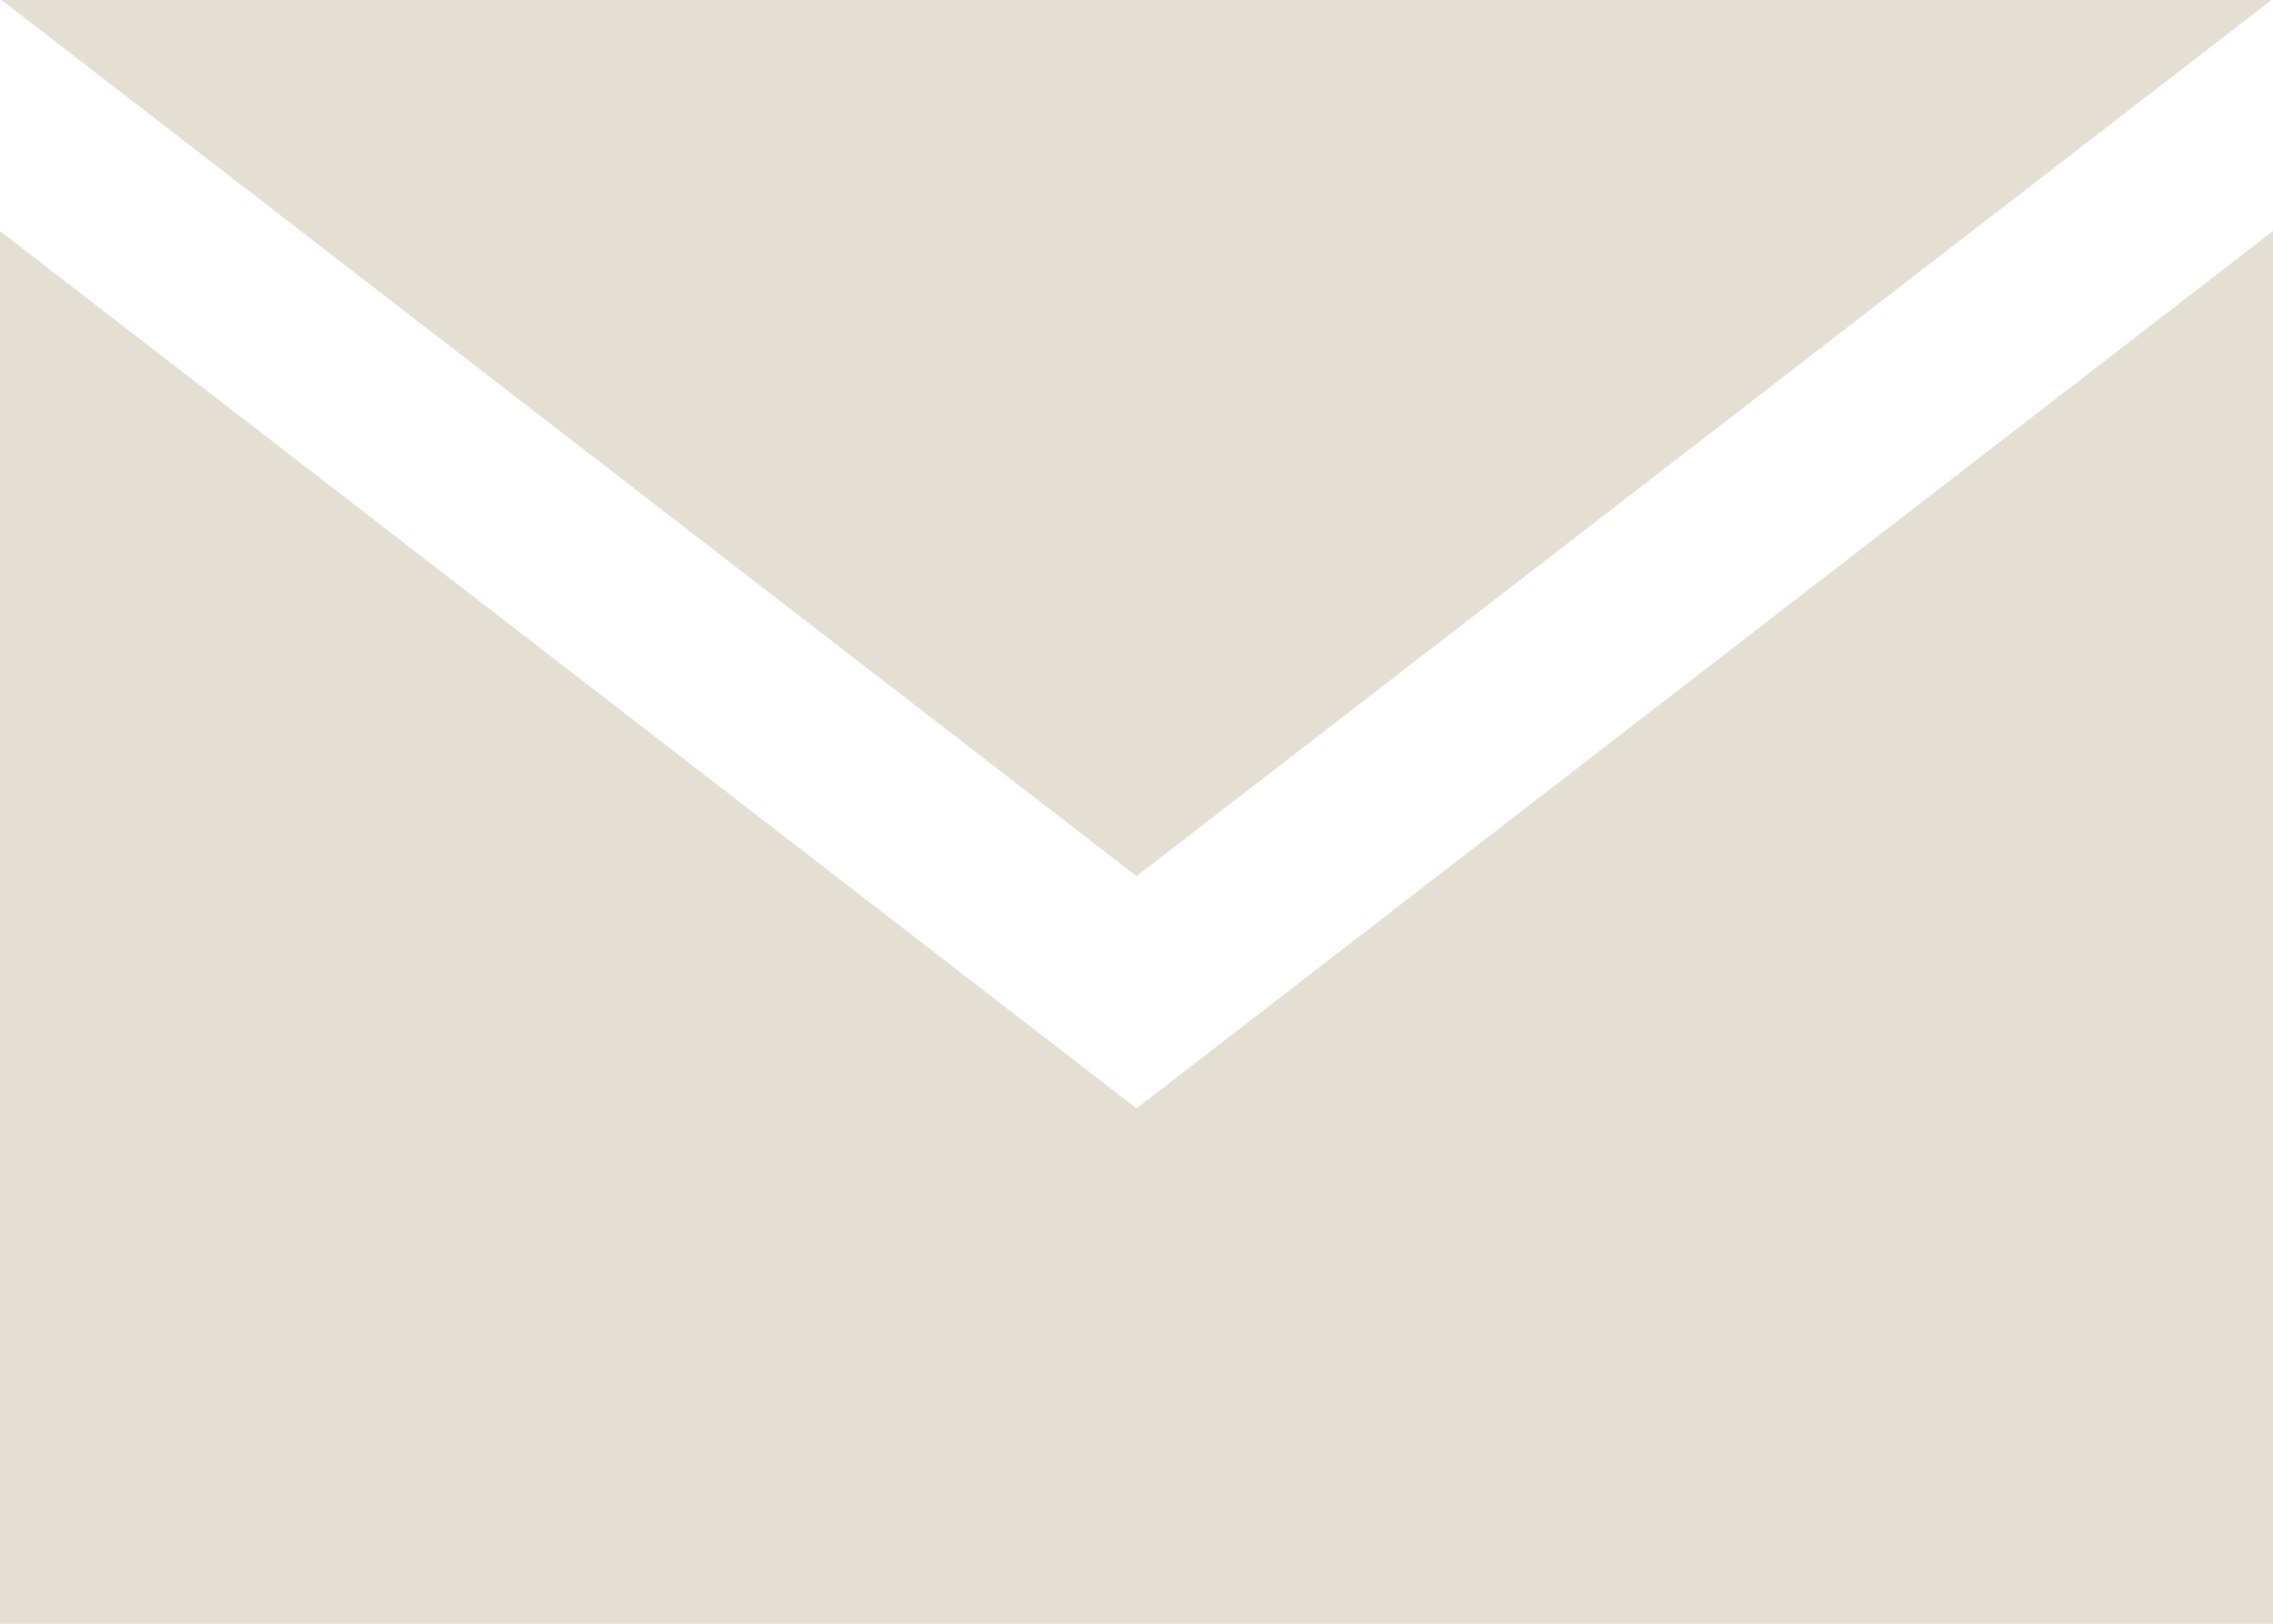 <?xml version="1.0" encoding="UTF-8" standalone="no"?>
<svg width="14px" height="10px" viewBox="0 0 14 10" version="1.1" xmlns="http://www.w3.org/2000/svg" xmlns:xlink="http://www.w3.org/1999/xlink" xmlns:sketch="http://www.bohemiancoding.com/sketch/ns">
    <!-- Generator: Sketch 3.4.2 (15855) - http://www.bohemiancoding.com/sketch -->
    <title>Shape</title>
    <desc>Created with Sketch.</desc>
    <defs></defs>
    <g id="Naslovka" stroke="none" stroke-width="1" fill="none" fill-rule="evenodd" sketch:type="MSPage">
        <g id="A-Naslovka" sketch:type="MSArtboardGroup" transform="translate(-508, -3525)" fill="#E5DED3">
            <g id="Premični-footer" sketch:type="MSLayerGroup" transform="translate(0, 3186)">
                <g id="Informacije-in-sveto-+-iconmonstr-facebook-4-+-iconmonstr-twitter-4-+-mail-+-Path-107" transform="translate(478, 287)" sketch:type="MSShapeGroup">
                    <g id="Shape-+-Path-107-+------------" transform="translate(0, 12)">
                        <path d="M37,45.396 L30.009,40 L43.991,40 L37,45.396 L37,45.396 Z M37,46.826 L30,41.423 L30,50 L44,50 L44,41.423 L37,46.826 L37,46.826 Z" id="Shape"></path>
                    </g>
                </g>
            </g>
        </g>
    </g>
</svg>